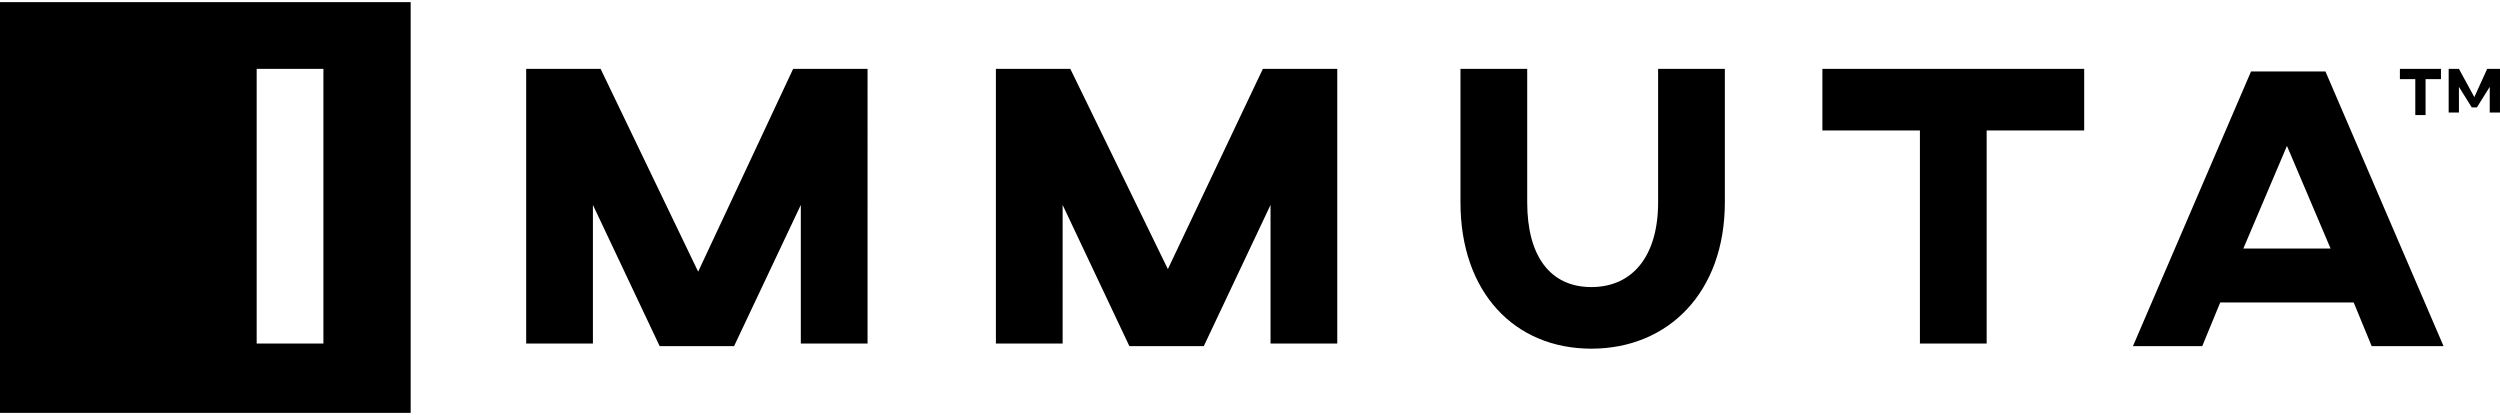 <?xml version="1.0" encoding="UTF-8"?> <svg xmlns="http://www.w3.org/2000/svg" viewBox="0.9 0 97.4 16" width="2500" height="415"><path d="M65.5 2.6h2.6v5.2c0 3.5-2.2 5.7-5.2 5.7s-5.1-2.2-5.1-5.7V2.6h2.6v5.2c0 2.1.9 3.3 2.5 3.3s2.6-1.2 2.6-3.3zm-37.4 7.9l-3.8-7.9h-2.9v10.7H24V7.9l2.6 5.5h2.9l2.6-5.5v5.4h2.6V2.6h-2.9zM53 2.6h-2.9l-3.7 7.8-3.8-7.8h-2.9v10.7h2.6V7.9l2.6 5.5h2.9l2.6-5.5v5.4H53zm29.1 0H71.9V5h3.8v8.3h2.6V5h3.8zm14 10.8h-2.8l-.7-1.7h-5.2l-.7 1.7H84l4.6-10.7h2.9zm-4.4-3.8l-1.7-4-1.7 4zM16.9 0v16H.9V0zm-3.4 2.6h-2.6v10.7h2.6zm84.3 0l-.5 1.1-.6-1.1h-.4v1.7h.4v-1l.5.8h.2l.5-.8v1h.4V2.6zm-3.4.4h.6v1.4h.4V3h.6v-.4h-1.6z"></path></svg> 